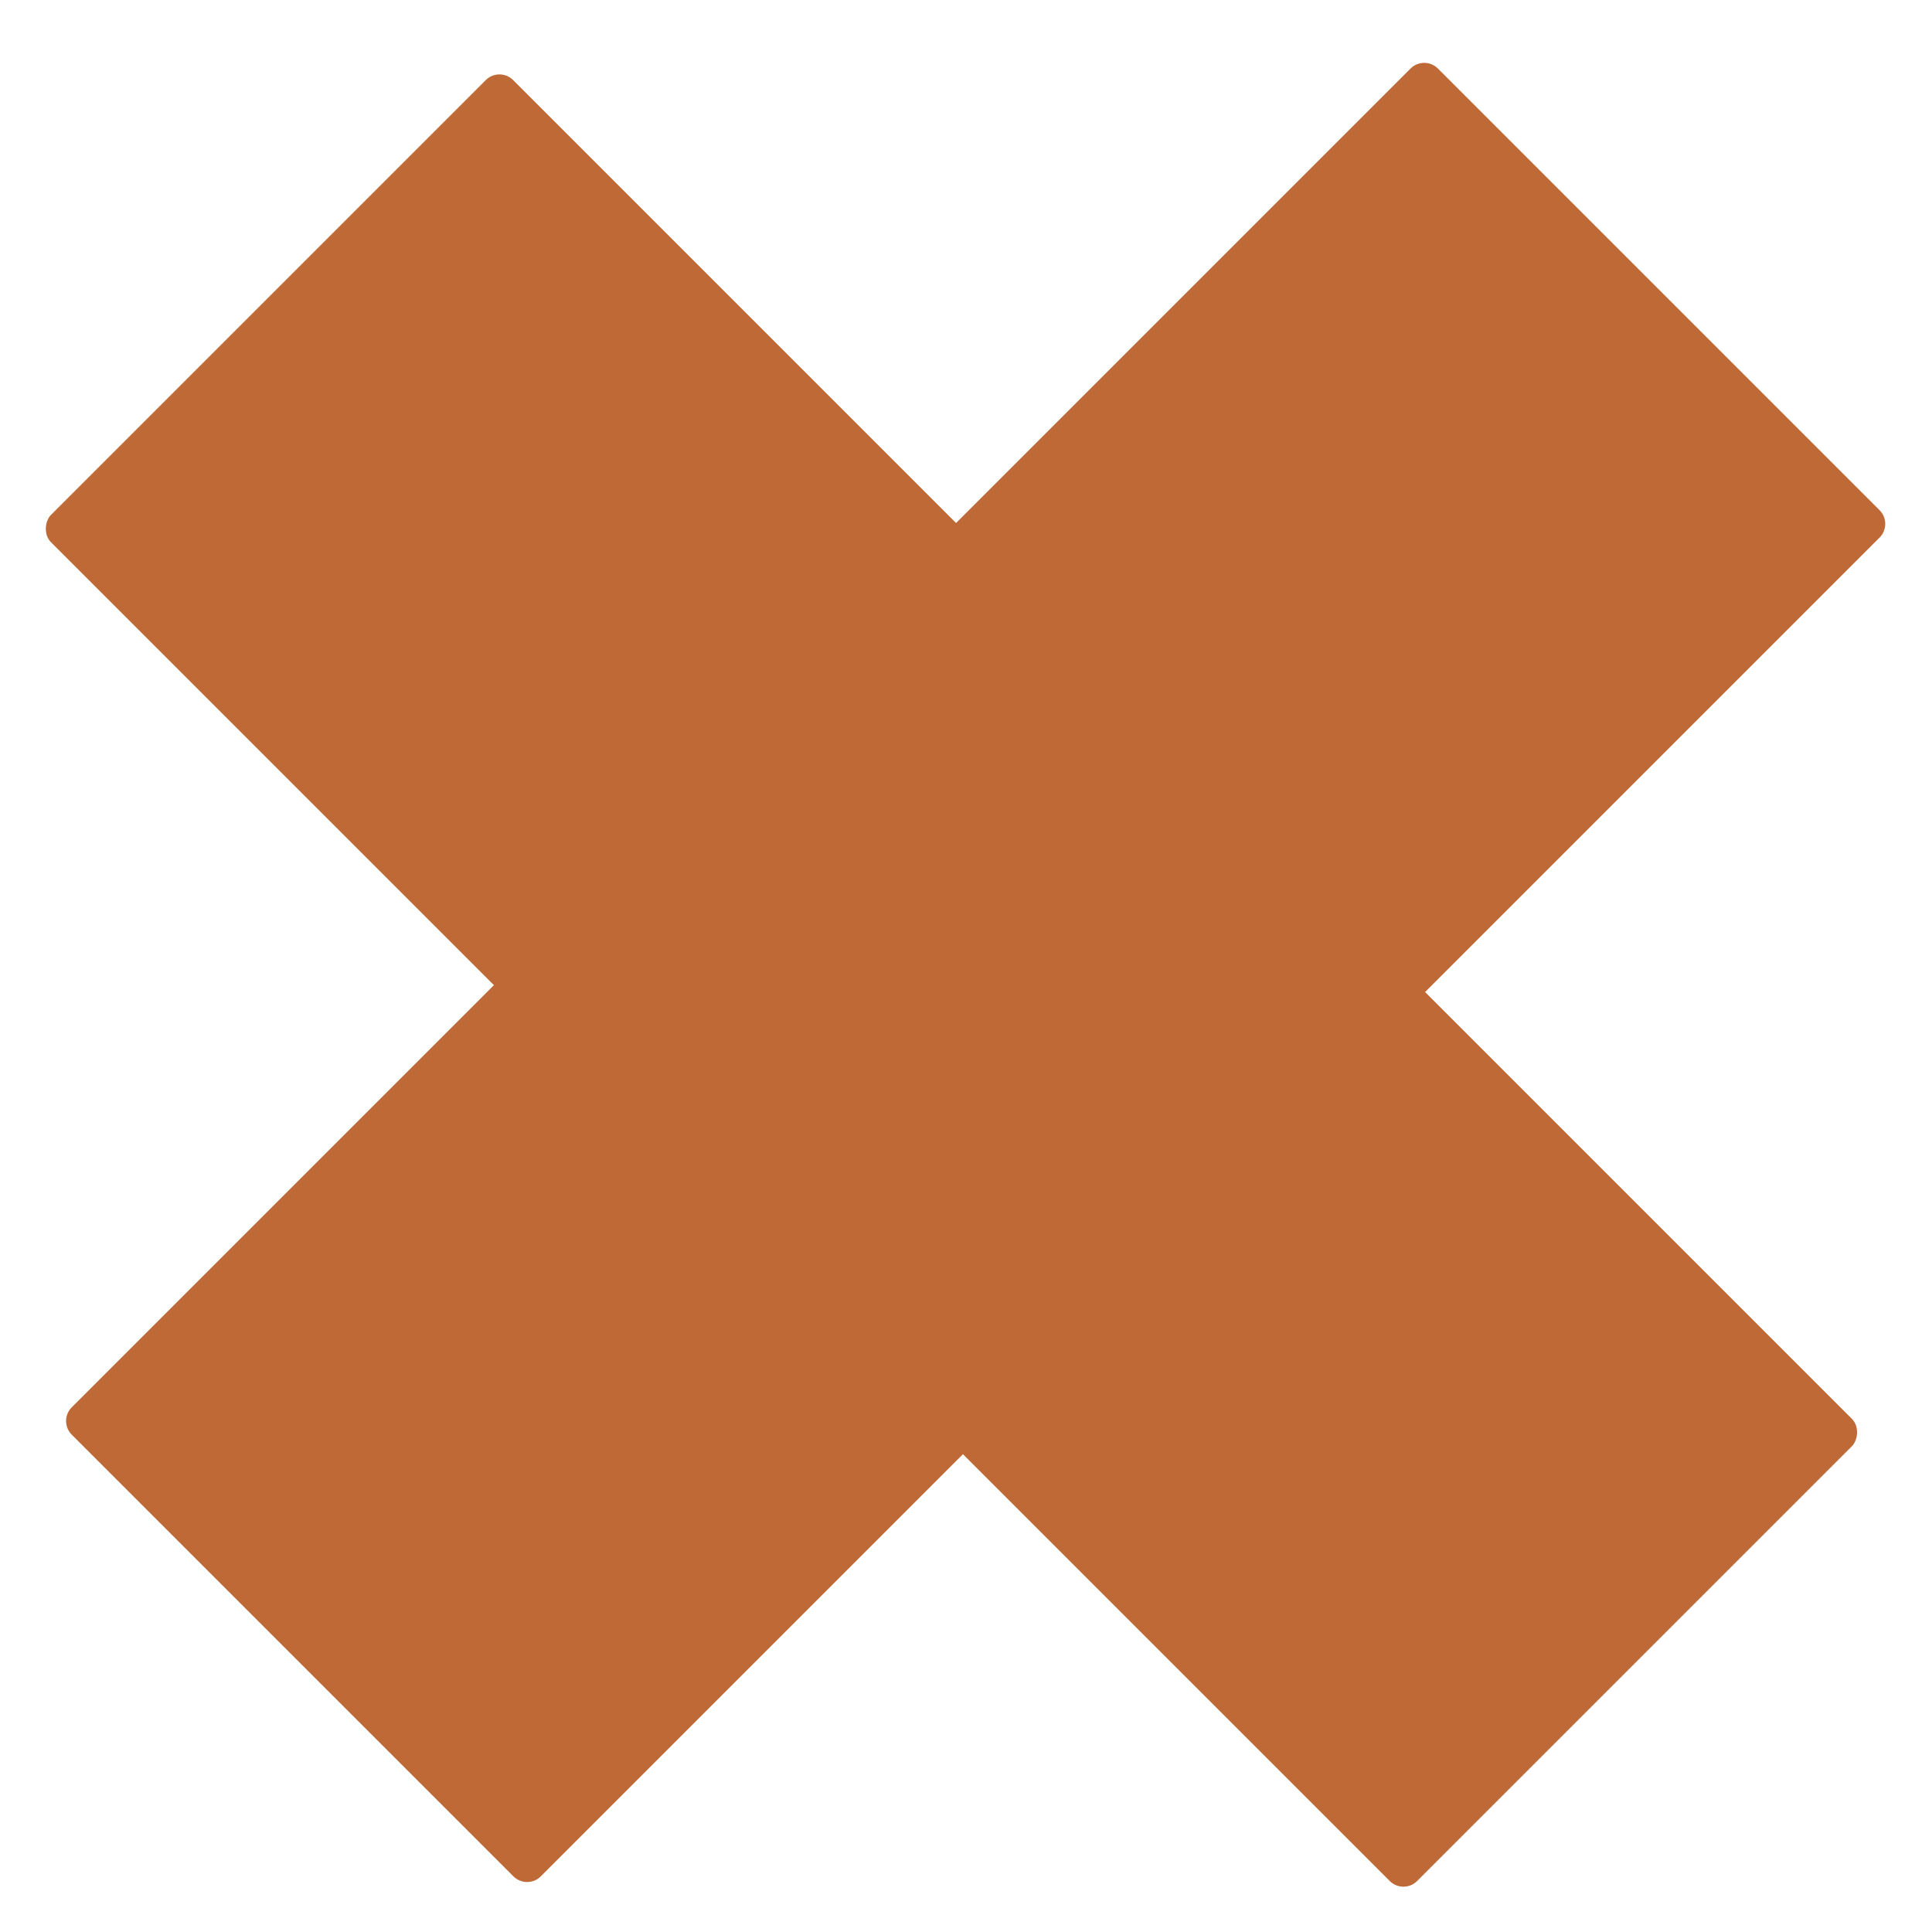 <?xml version="1.0" encoding="UTF-8"?>
<svg width="300px" height="300px" viewBox="0 0 300 300" version="1.1" xmlns="http://www.w3.org/2000/svg" xmlns:xlink="http://www.w3.org/1999/xlink">
    <title>Plus</title>
    <g id="Plus" stroke="none" stroke-width="1" fill="none" fill-rule="evenodd">
        <rect fill="#FFFFFF" opacity="0" x="0" y="0" width="300" height="300"></rect>
        <g id="Group" transform="translate(150.25, 149.75) rotate(45) translate(-150.25, -149.75) translate(0.25, -0.25)" fill="#BF6A36">
            <rect id="Rectangle" x="1.13686838e-13" y="102.805" width="300" height="101.487" rx="3"></rect>
            <path d="M4.768,98.5 L298.768,98.5 C300.425,98.5 301.768,99.843 301.768,101.5 L301.768,198.5 C301.768,200.157 300.425,201.5 298.768,201.5 L4.768,201.5 C3.111,201.5 1.768,200.157 1.768,198.5 L1.768,101.5 C1.768,99.843 3.111,98.5 4.768,98.5 Z" id="Rectangle" transform="translate(151.768, 150) rotate(90) translate(-151.768, -150) "></path>
        </g>
    </g>
</svg>